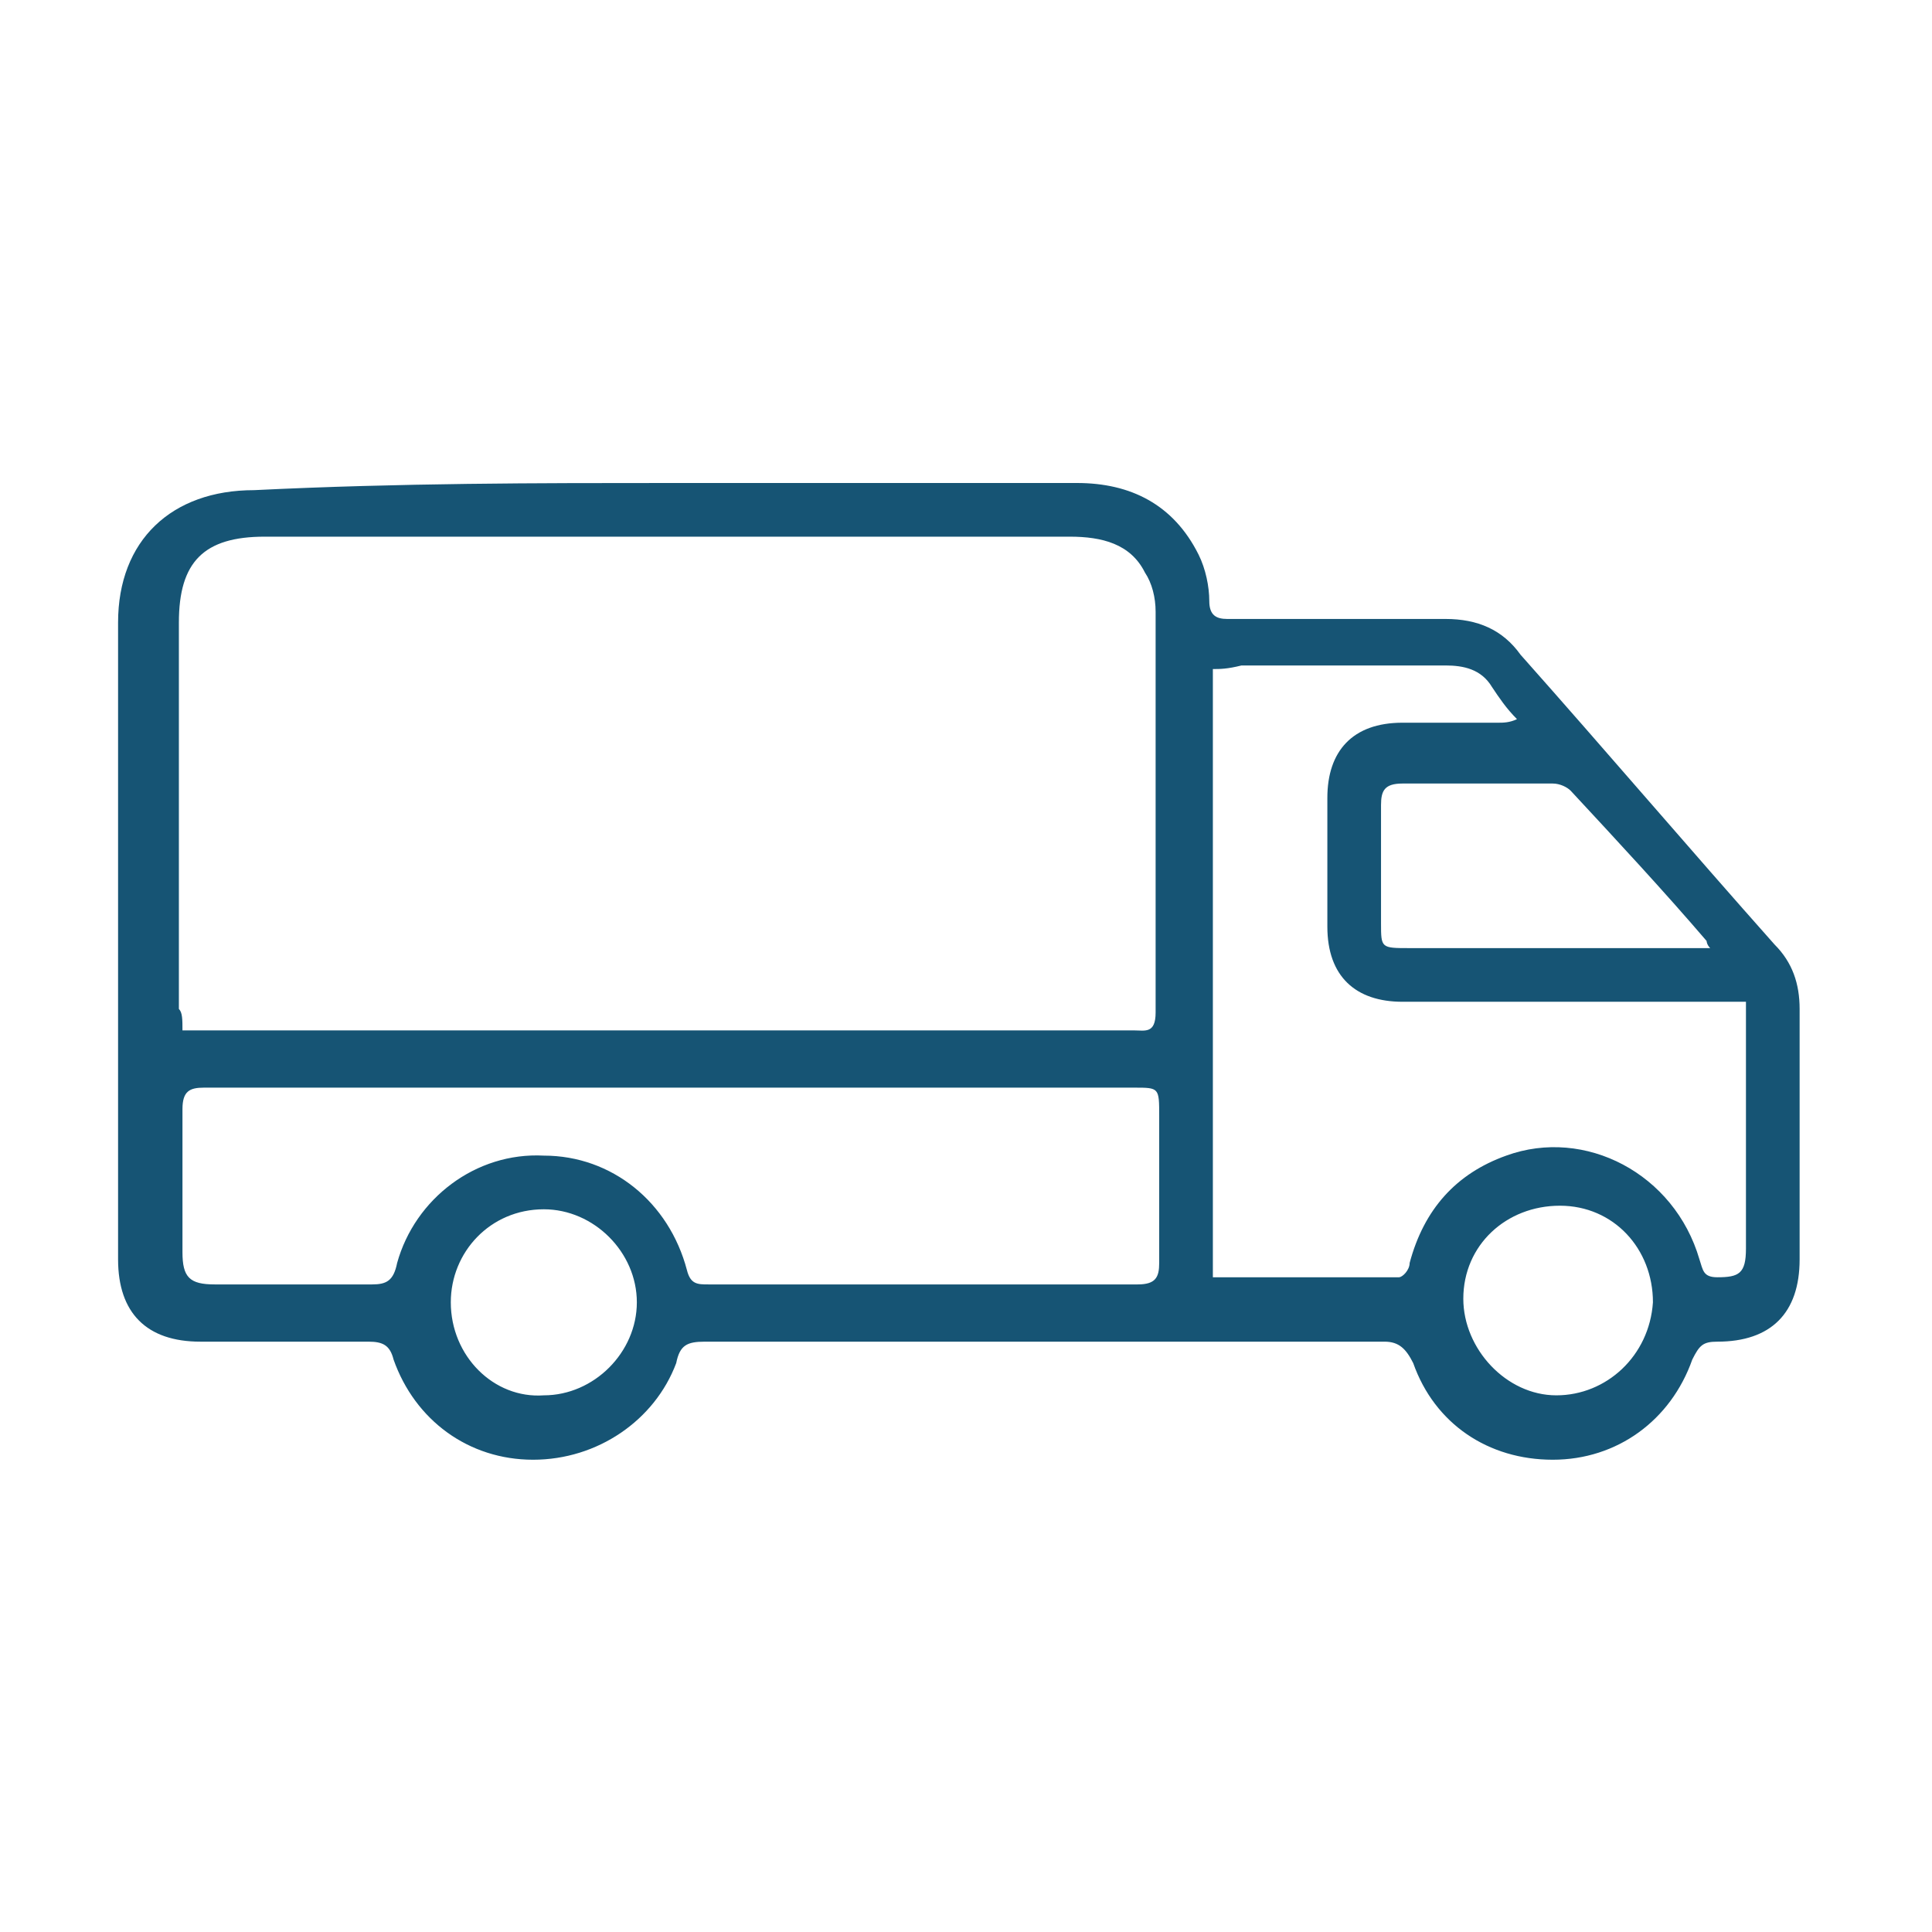 <?xml version="1.0" encoding="utf-8"?>
<!-- Generator: Adobe Illustrator 26.5.0, SVG Export Plug-In . SVG Version: 6.00 Build 0)  -->
<svg version="1.1" id="Layer_1" xmlns="http://www.w3.org/2000/svg" xmlns:xlink="http://www.w3.org/1999/xlink" x="0px" y="0px"
	 viewBox="0 0 54 54" style="enable-background:new 0 0 54 54;" xml:space="preserve">
<style type="text/css">
	.st0{fill:#165474;}
</style>
<path class="st0" d="M18.8,13.5c3.8,0,7.6,0,11.3,0c1.5,0,2.7,0.6,3.4,2c0.2,0.4,0.3,0.9,0.3,1.3c0,0.4,0.2,0.5,0.5,0.5
	c2,0,4.1,0,6.1,0c0.9,0,1.6,0.3,2.1,1c2.4,2.7,4.7,5.4,7.1,8.1c0.5,0.5,0.7,1.1,0.7,1.8c0,2.3,0,4.7,0,7c0,1.5-0.8,2.3-2.3,2.3
	c-0.4,0-0.5,0.1-0.7,0.5c-0.6,1.7-2.1,2.8-3.9,2.8c-1.8,0-3.3-1-3.9-2.7c-0.2-0.4-0.4-0.6-0.8-0.6c-6.3,0-12.6,0-19,0
	c-0.5,0-0.7,0.1-0.8,0.6c-0.6,1.6-2.2,2.7-4,2.7c-1.8,0-3.3-1.1-3.9-2.8c-0.1-0.4-0.3-0.5-0.7-0.5c-1.6,0-3.1,0-4.7,0
	c-1.5,0-2.3-0.8-2.3-2.3c0-5.9,0-11.9,0-17.8c0-2.3,1.5-3.7,3.8-3.7C11.2,13.5,15,13.5,18.8,13.5z M5.1,28.8c1,0,2,0,2.9,0
	c7.9,0,15.8,0,23.7,0c0.3,0,0.6,0.1,0.6-0.5c0-3.7,0-7.5,0-11.2c0-0.4-0.1-0.8-0.3-1.1c-0.4-0.8-1.2-1-2.1-1c-7.5,0-15,0-22.5,0
	c-1.7,0-2.4,0.7-2.4,2.4c0,3.6,0,7.2,0,10.8C5.1,28.3,5.1,28.5,5.1,28.8z M33.9,18.7c0,5.7,0,11.3,0,17c1.8,0,3.5,0,5.2,0
	c0.1,0,0.3-0.2,0.3-0.4c0.4-1.5,1.3-2.5,2.7-3c2.2-0.8,4.7,0.5,5.4,2.9c0.1,0.3,0.1,0.5,0.5,0.5c0.6,0,0.8-0.1,0.8-0.8
	c0-2.1,0-4.3,0-6.4c0-0.2,0-0.3,0-0.5c-0.2,0-0.4,0-0.6,0c-3,0-6,0-9,0c-1.3,0-2.1-0.7-2.1-2.1c0-1.2,0-2.4,0-3.6
	c0-1.3,0.7-2.1,2.1-2.1c0.9,0,1.8,0,2.7,0c0.1,0,0.3,0,0.5-0.1c-0.3-0.3-0.5-0.6-0.7-0.9c-0.3-0.5-0.8-0.6-1.3-0.6
	c-1.9,0-3.8,0-5.7,0C34.3,18.7,34.1,18.7,33.9,18.7z M18.8,30.4c-4.4,0-8.7,0-13.1,0c-0.4,0-0.6,0.1-0.6,0.6c0,1.3,0,2.7,0,4
	c0,0.7,0.2,0.9,0.9,0.9c1.5,0,2.9,0,4.4,0c0.4,0,0.6-0.1,0.7-0.6c0.5-1.8,2.2-3.1,4.1-3c1.9,0,3.5,1.3,4,3.2
	c0.1,0.4,0.3,0.4,0.6,0.4c4,0,8,0,12,0c0.5,0,0.6-0.2,0.6-0.6c0-1.4,0-2.7,0-4.1c0-0.8,0-0.8-0.7-0.8C27.3,30.4,23.1,30.4,18.8,30.4
	z M47.8,26.5c-0.1-0.1-0.1-0.2-0.1-0.2c-1.2-1.4-2.5-2.8-3.8-4.2c-0.1-0.1-0.3-0.2-0.5-0.2c-1.4,0-2.8,0-4.2,0
	c-0.5,0-0.6,0.2-0.6,0.6c0,1.1,0,2.2,0,3.3c0,0.7,0,0.7,0.8,0.7c2.6,0,5.2,0,7.8,0C47.4,26.5,47.6,26.5,47.8,26.5z M17.8,36.4
	c0-1.4-1.2-2.6-2.6-2.6c-1.5,0-2.6,1.2-2.6,2.6c0,1.5,1.2,2.7,2.6,2.6C16.6,39,17.8,37.8,17.8,36.4z M46.2,36.4
	c0-1.5-1.1-2.7-2.6-2.7c-1.5,0-2.7,1.1-2.7,2.6c0,1.4,1.2,2.7,2.6,2.7C44.9,39,46.1,37.9,46.2,36.4z"/>
</svg>
